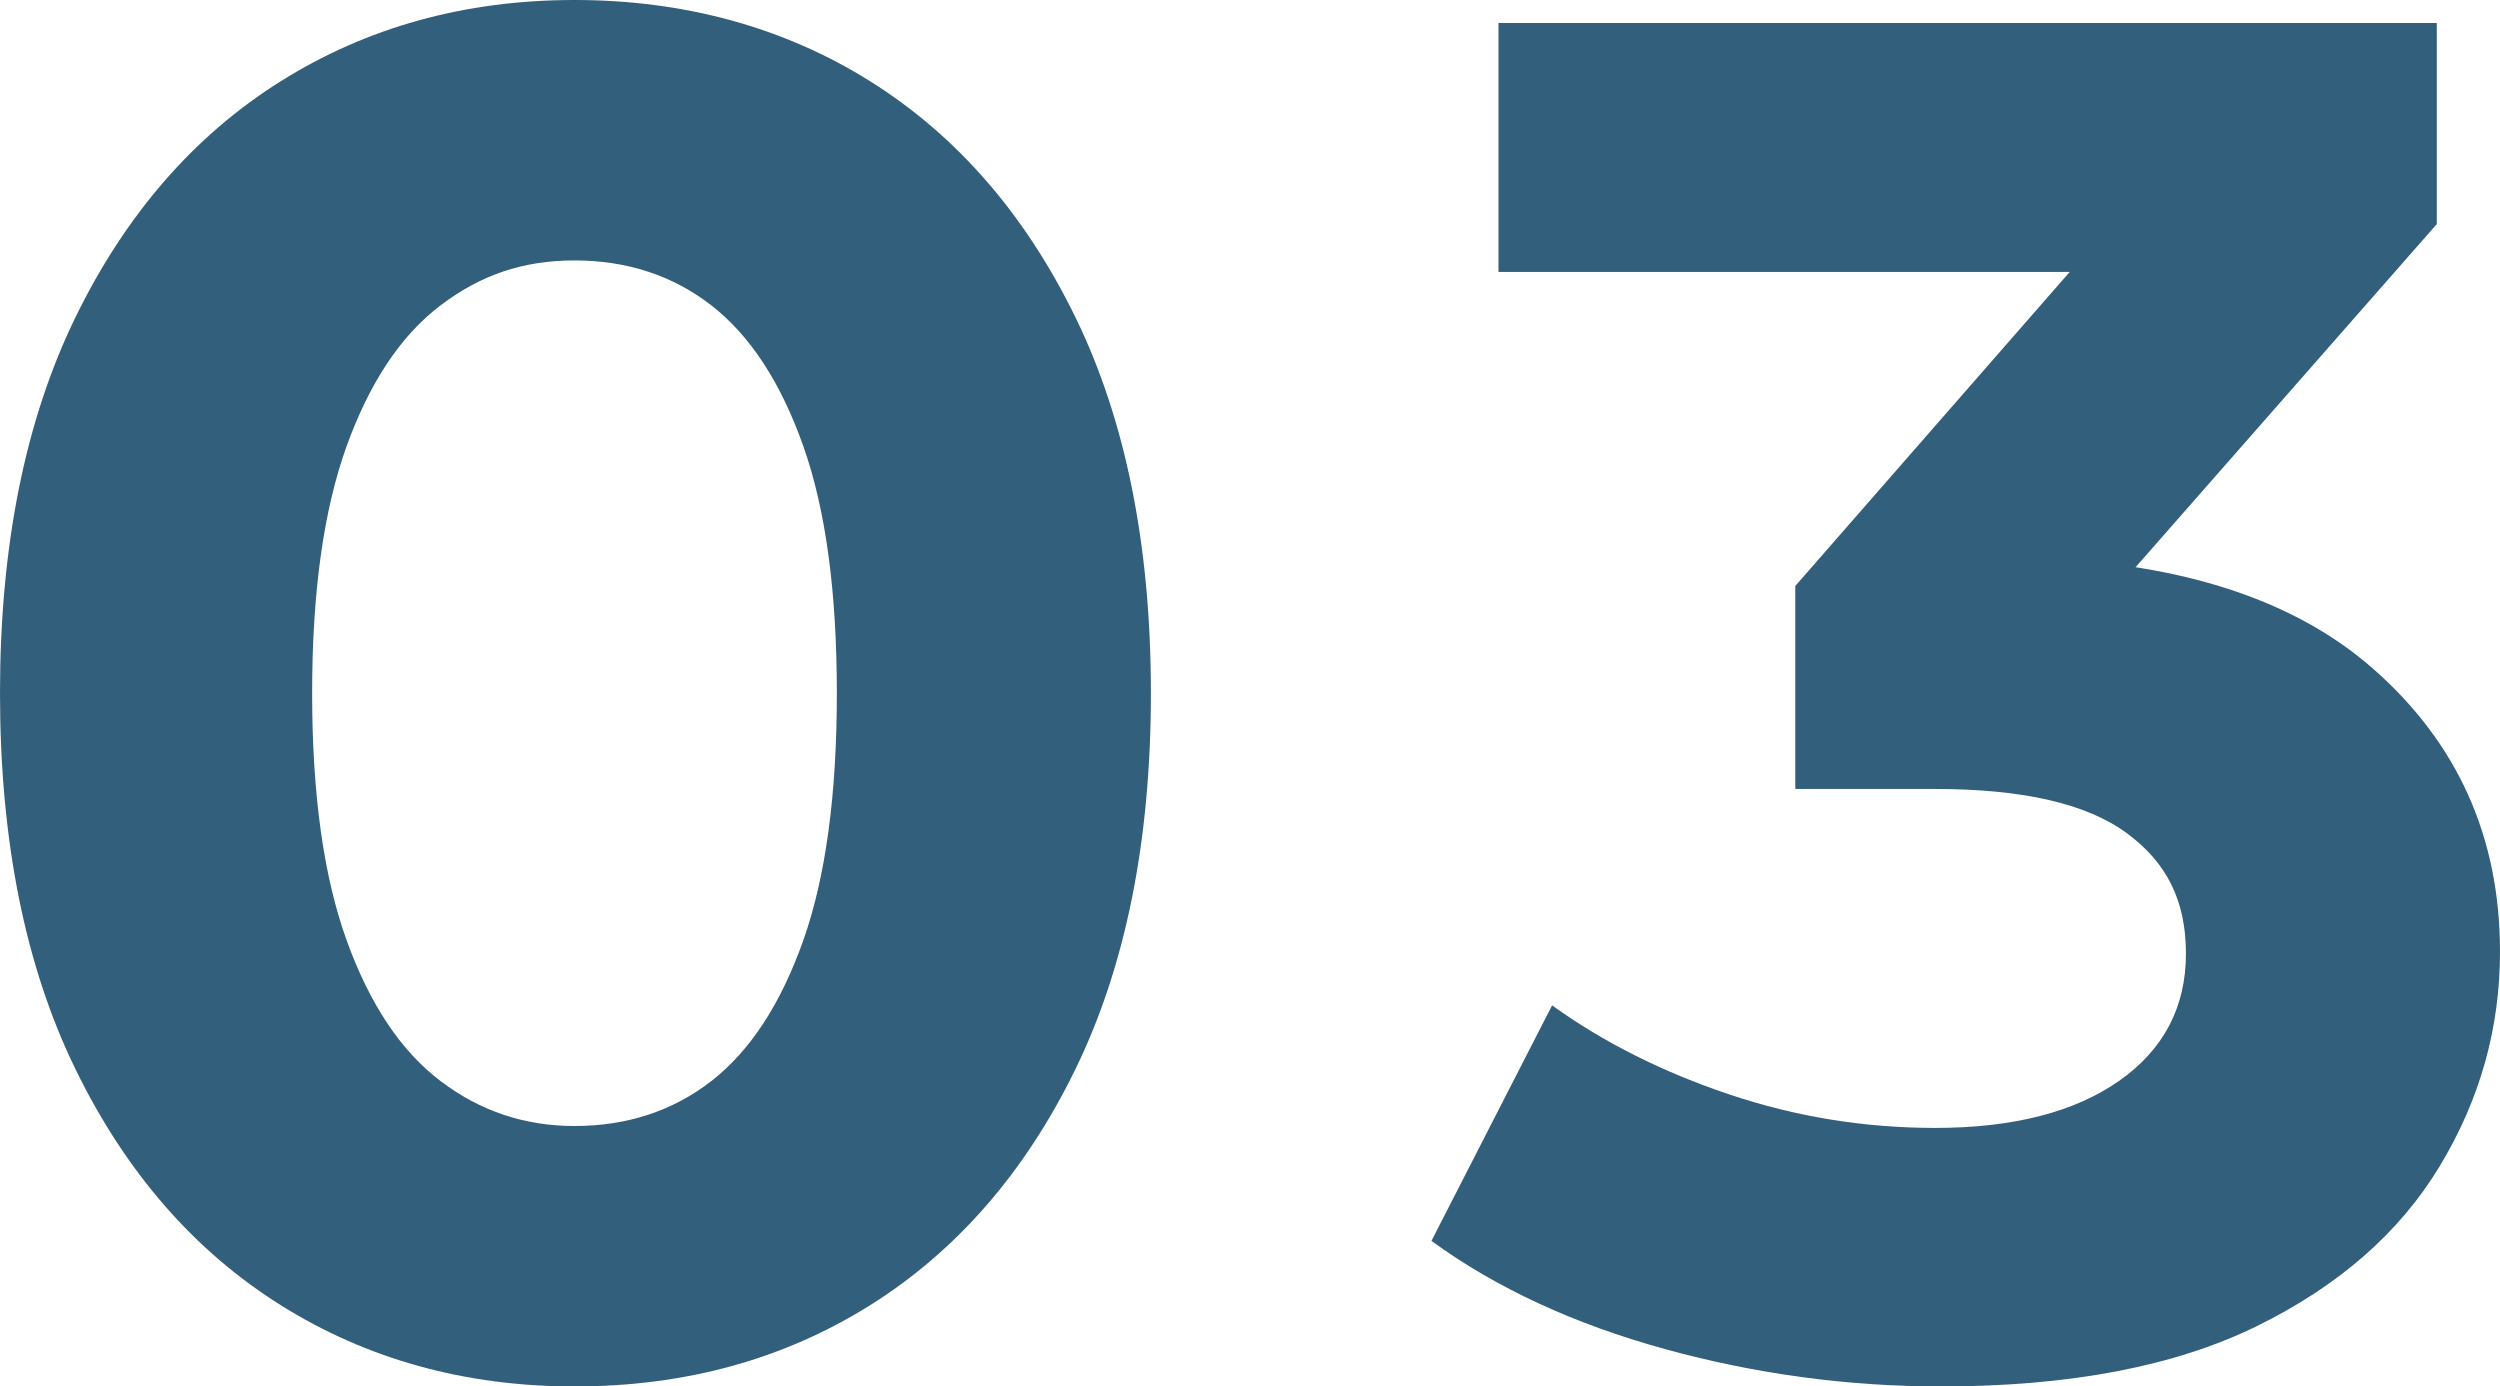 <?xml version="1.0" encoding="UTF-8"?>
<svg id="_レイヤー_2" data-name="レイヤー 2" xmlns="http://www.w3.org/2000/svg" viewBox="0 0 52.22 28.96">
  <defs>
    <style>
      .cls-1 {
        fill: #325f7b;
      }
    </style>
  </defs>
  <g id="_レイヤー_1-2" data-name="レイヤー 1">
    <g>
      <path class="cls-1" d="M12,28.96c-2.29,0-4.34-.57-6.14-1.7-1.8-1.13-3.23-2.77-4.28-4.92-1.05-2.15-1.58-4.77-1.58-7.86s.53-5.71,1.58-7.86c1.05-2.15,2.48-3.79,4.28-4.92,1.8-1.13,3.85-1.7,6.14-1.7s4.38.57,6.18,1.7c1.8,1.13,3.23,2.77,4.28,4.92,1.05,2.15,1.58,4.77,1.58,7.86s-.53,5.71-1.58,7.86c-1.05,2.15-2.48,3.79-4.28,4.92-1.8,1.13-3.86,1.7-6.18,1.7ZM12,23.52c1.09,0,2.05-.31,2.86-.94.81-.63,1.45-1.61,1.92-2.94s.7-3.05.7-5.16-.23-3.83-.7-5.16c-.47-1.33-1.11-2.31-1.92-2.94-.81-.63-1.77-.94-2.86-.94s-1.97.31-2.8.94c-.83.63-1.48,1.61-1.96,2.94-.48,1.33-.72,3.05-.72,5.16s.24,3.83.72,5.16c.48,1.33,1.13,2.31,1.96,2.94.83.63,1.76.94,2.8.94Z"/>
      <path class="cls-1" d="M40.54,28.96c-1.95,0-3.87-.26-5.76-.78s-3.52-1.27-4.88-2.26l2.52-4.92c1.07.77,2.3,1.39,3.7,1.86,1.4.47,2.83.7,4.3.7,1.63,0,2.91-.33,3.84-.98.93-.65,1.4-1.54,1.4-2.66s-.41-1.91-1.24-2.52c-.83-.61-2.16-.92-4-.92h-2.92v-4.24l7.76-8.88.72,2.32h-14.68V.48h19.6v4.2l-7.76,8.84-3.28-1.88h1.88c3.44,0,6.05.77,7.82,2.32,1.77,1.55,2.66,3.52,2.66,5.92,0,1.6-.42,3.09-1.26,4.48-.84,1.39-2.11,2.5-3.82,3.34-1.71.84-3.91,1.26-6.6,1.26Z"/>
    </g>
  </g>
</svg>